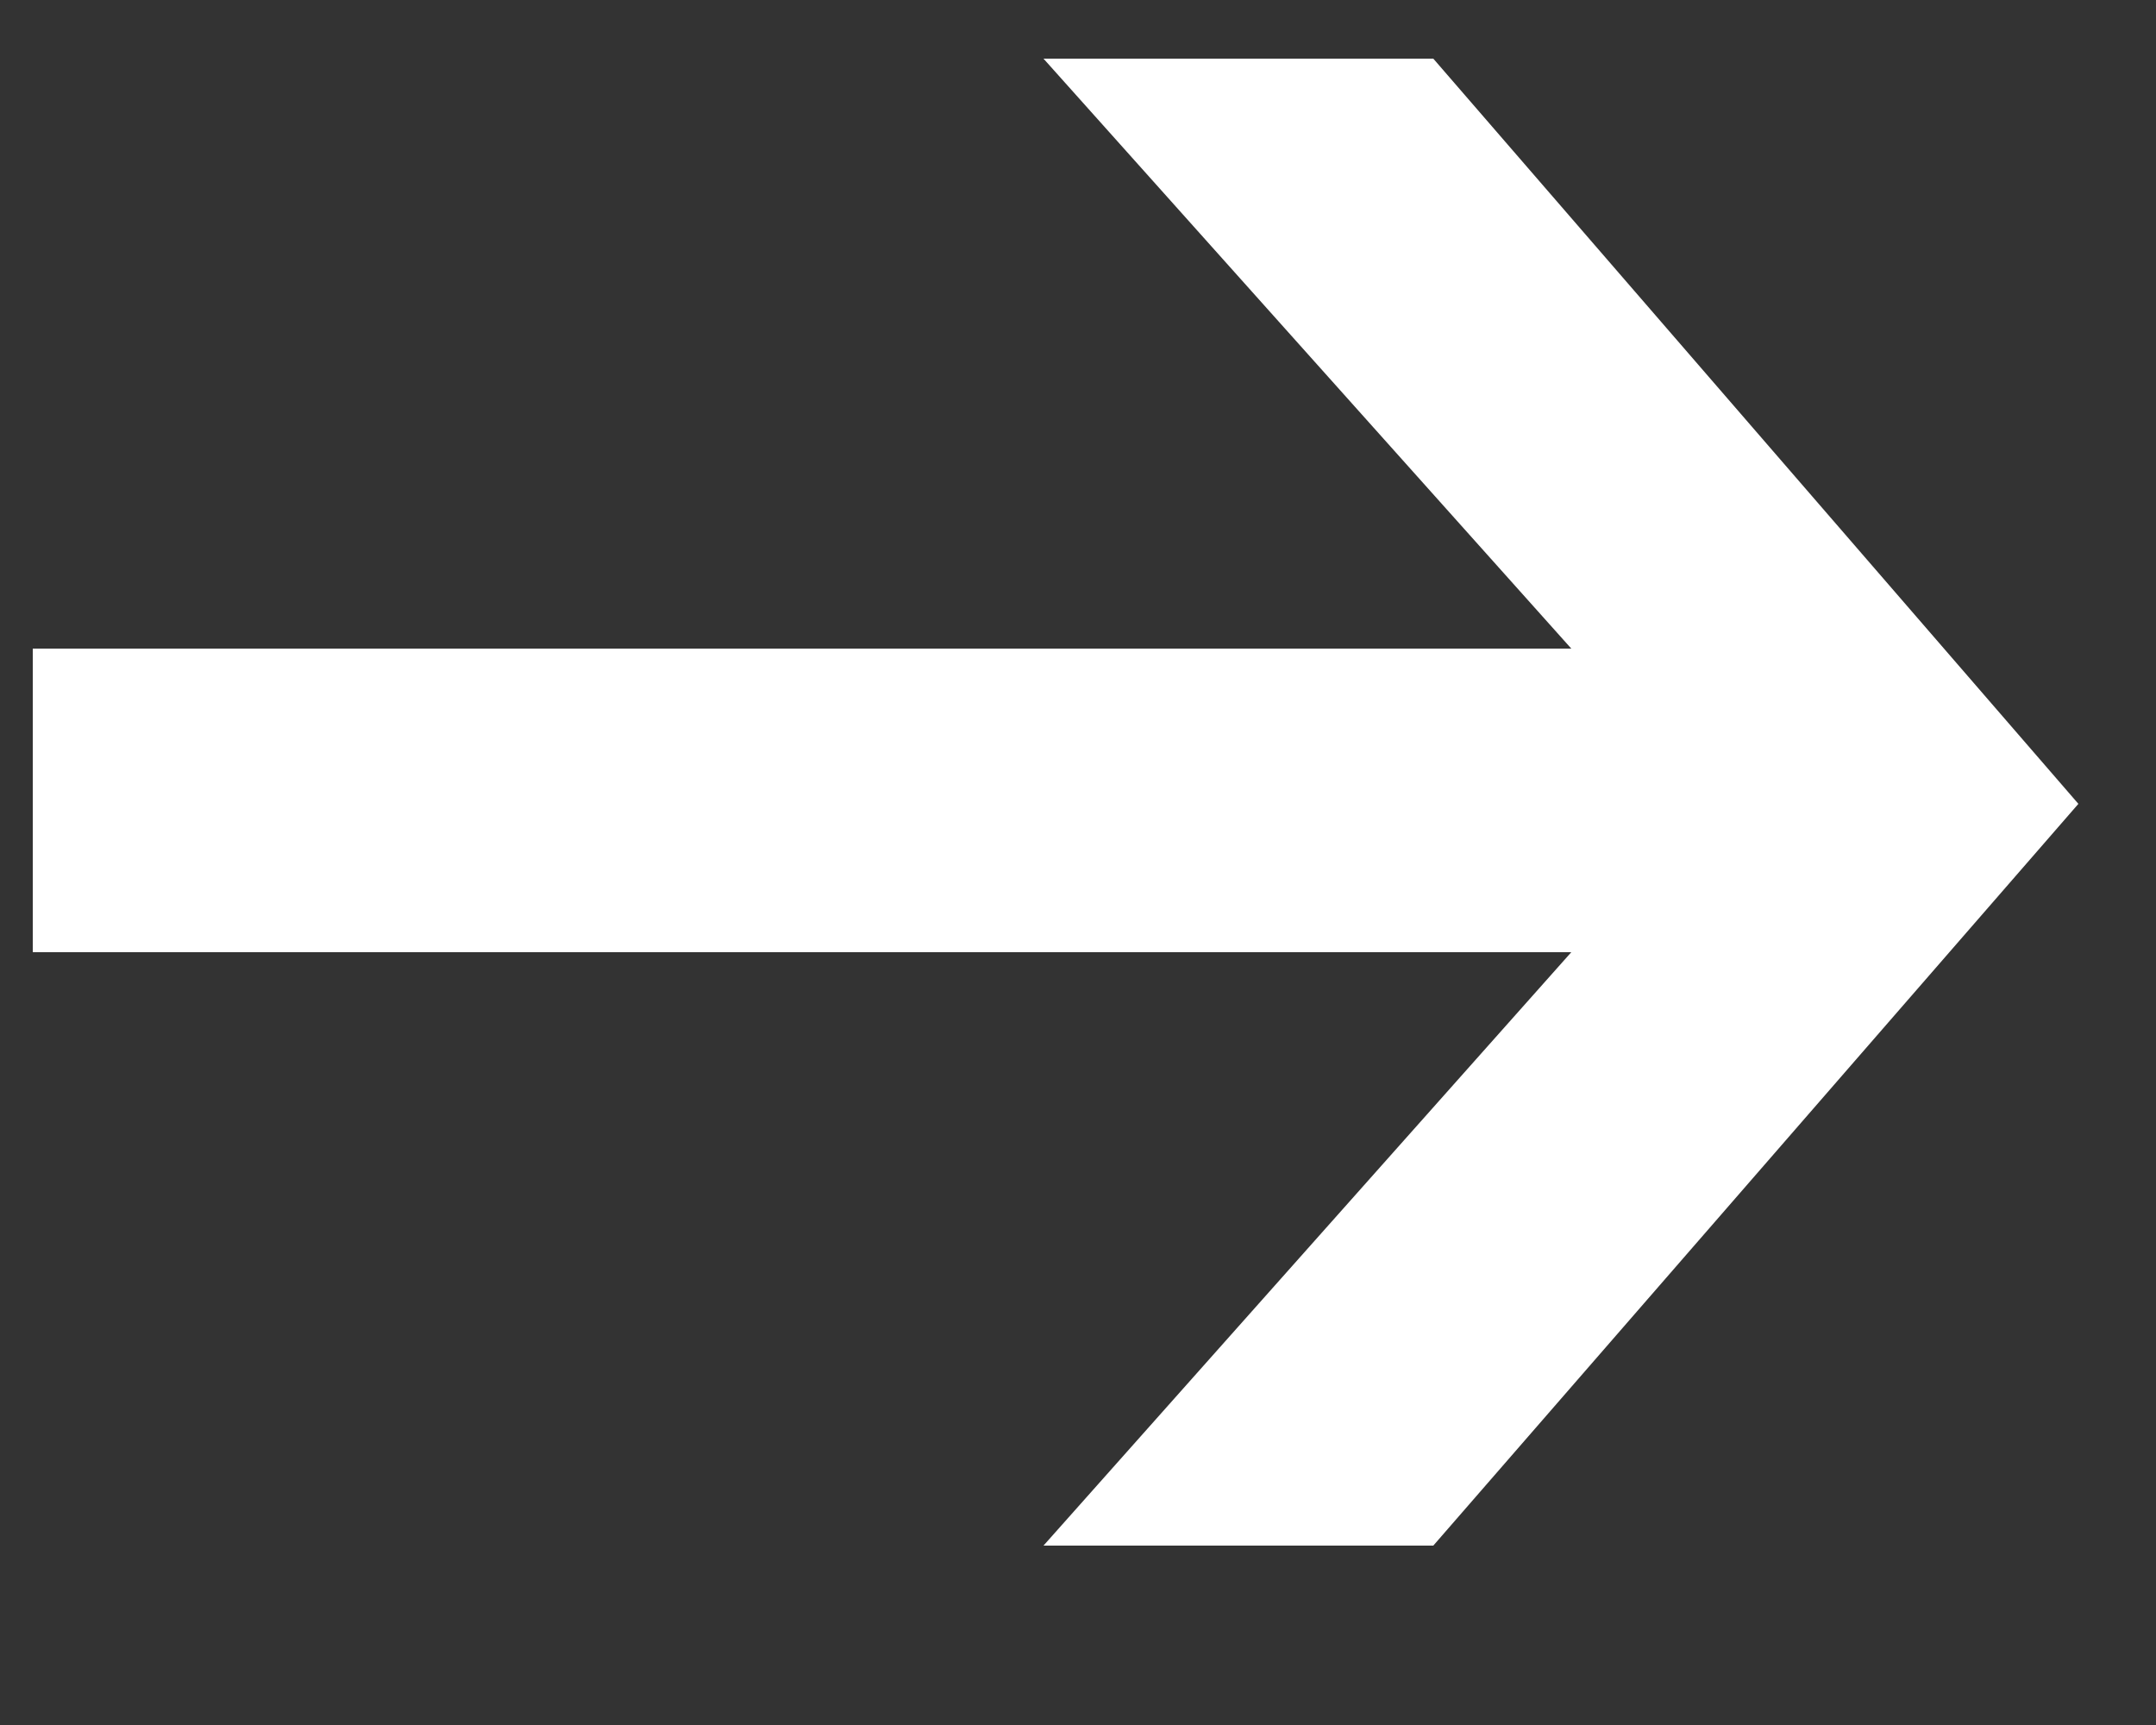 <?xml version="1.0" encoding="UTF-8"?> <svg xmlns="http://www.w3.org/2000/svg" width="10" height="8" viewBox="0 0 10 8" fill="none"><rect x="0" y="0" width="10" height="8" fill="#333333" stroke="none"/><path d="M7.288 3.008L4.84 0.272H6.648L9.64 3.728L6.648 7.168H4.84L7.288 4.416H0.152V3.008H7.288Z" fill="white"></path></svg> 